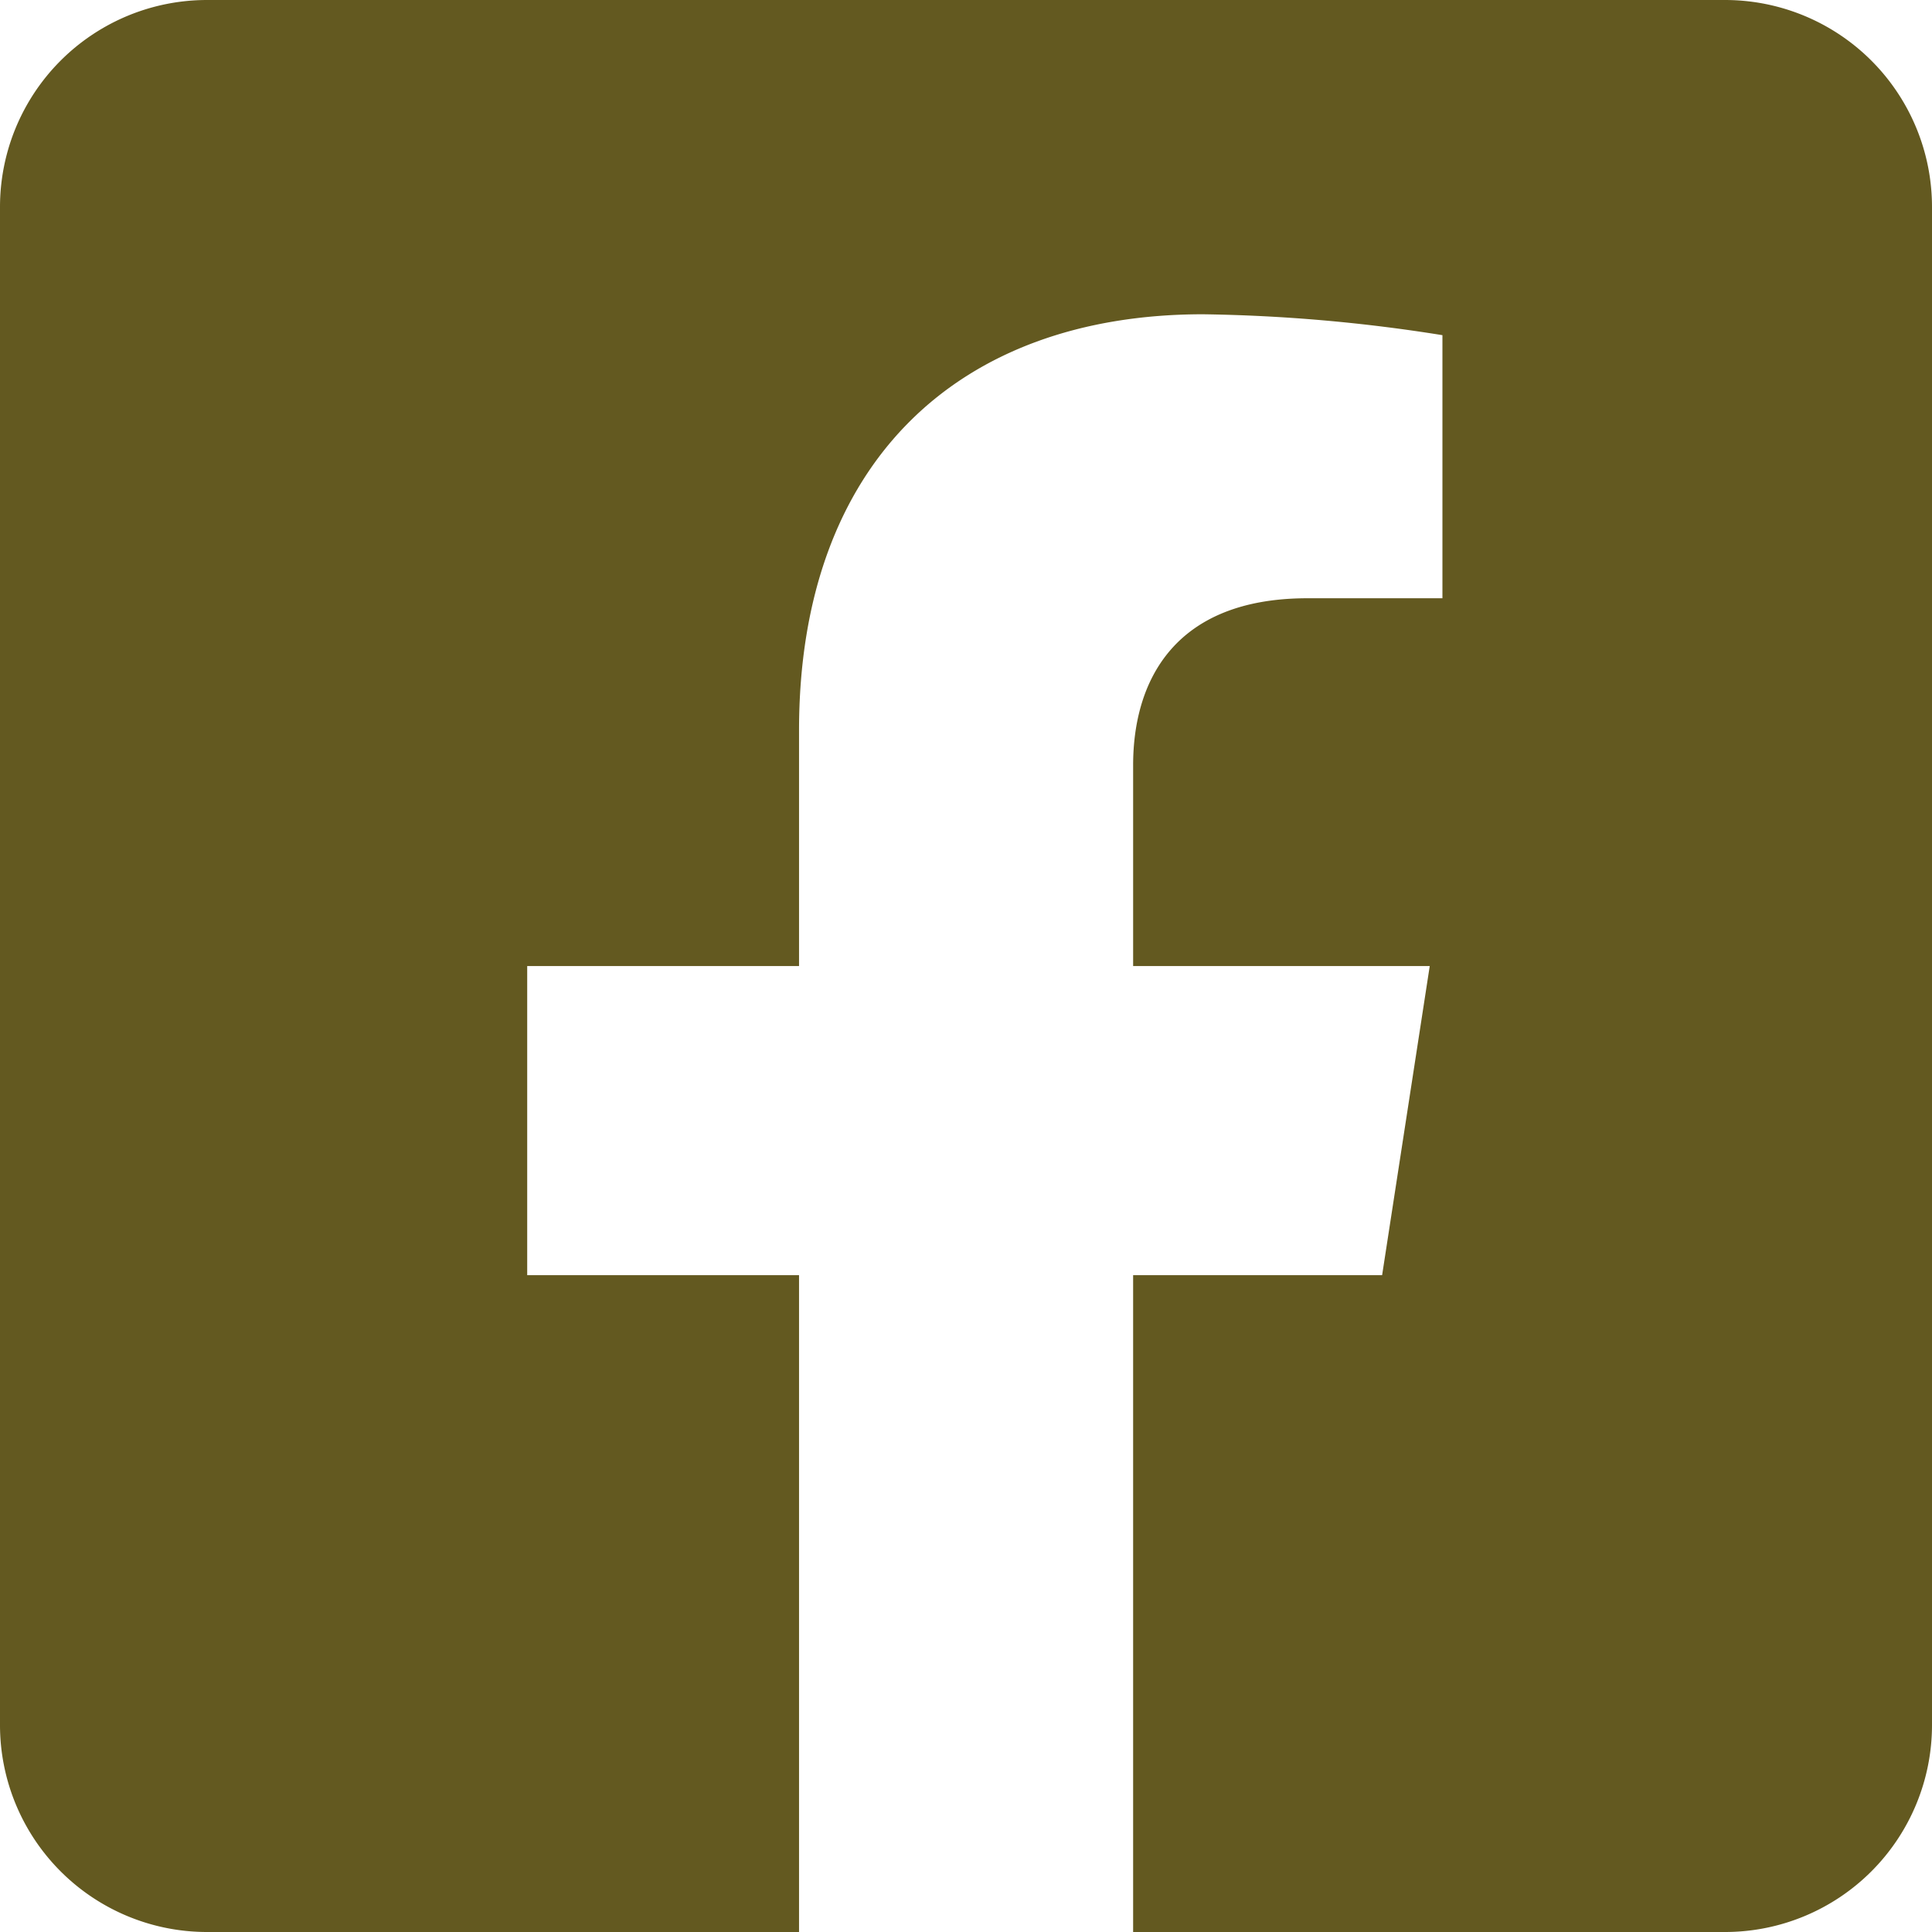 <svg xmlns="http://www.w3.org/2000/svg" width="35.785" height="35.785" viewBox="0 0 35.785 35.785">
  <path id="facebook-square-brands" d="M31.951,32H3.834A3.834,3.834,0,0,0,0,35.834V63.951a3.834,3.834,0,0,0,3.834,3.834H14.8V55.619H9.765V49.893H14.8V45.528c0-4.964,2.955-7.707,7.482-7.707a30.486,30.486,0,0,1,4.435.387v4.873h-2.5c-2.461,0-3.229,1.527-3.229,3.094v3.718h5.494L25.6,55.619H20.988V67.785H31.951a3.834,3.834,0,0,0,3.834-3.834V35.834A3.834,3.834,0,0,0,31.951,32Z" transform="translate(0 -32)" fill="#635920"/>
</svg>
